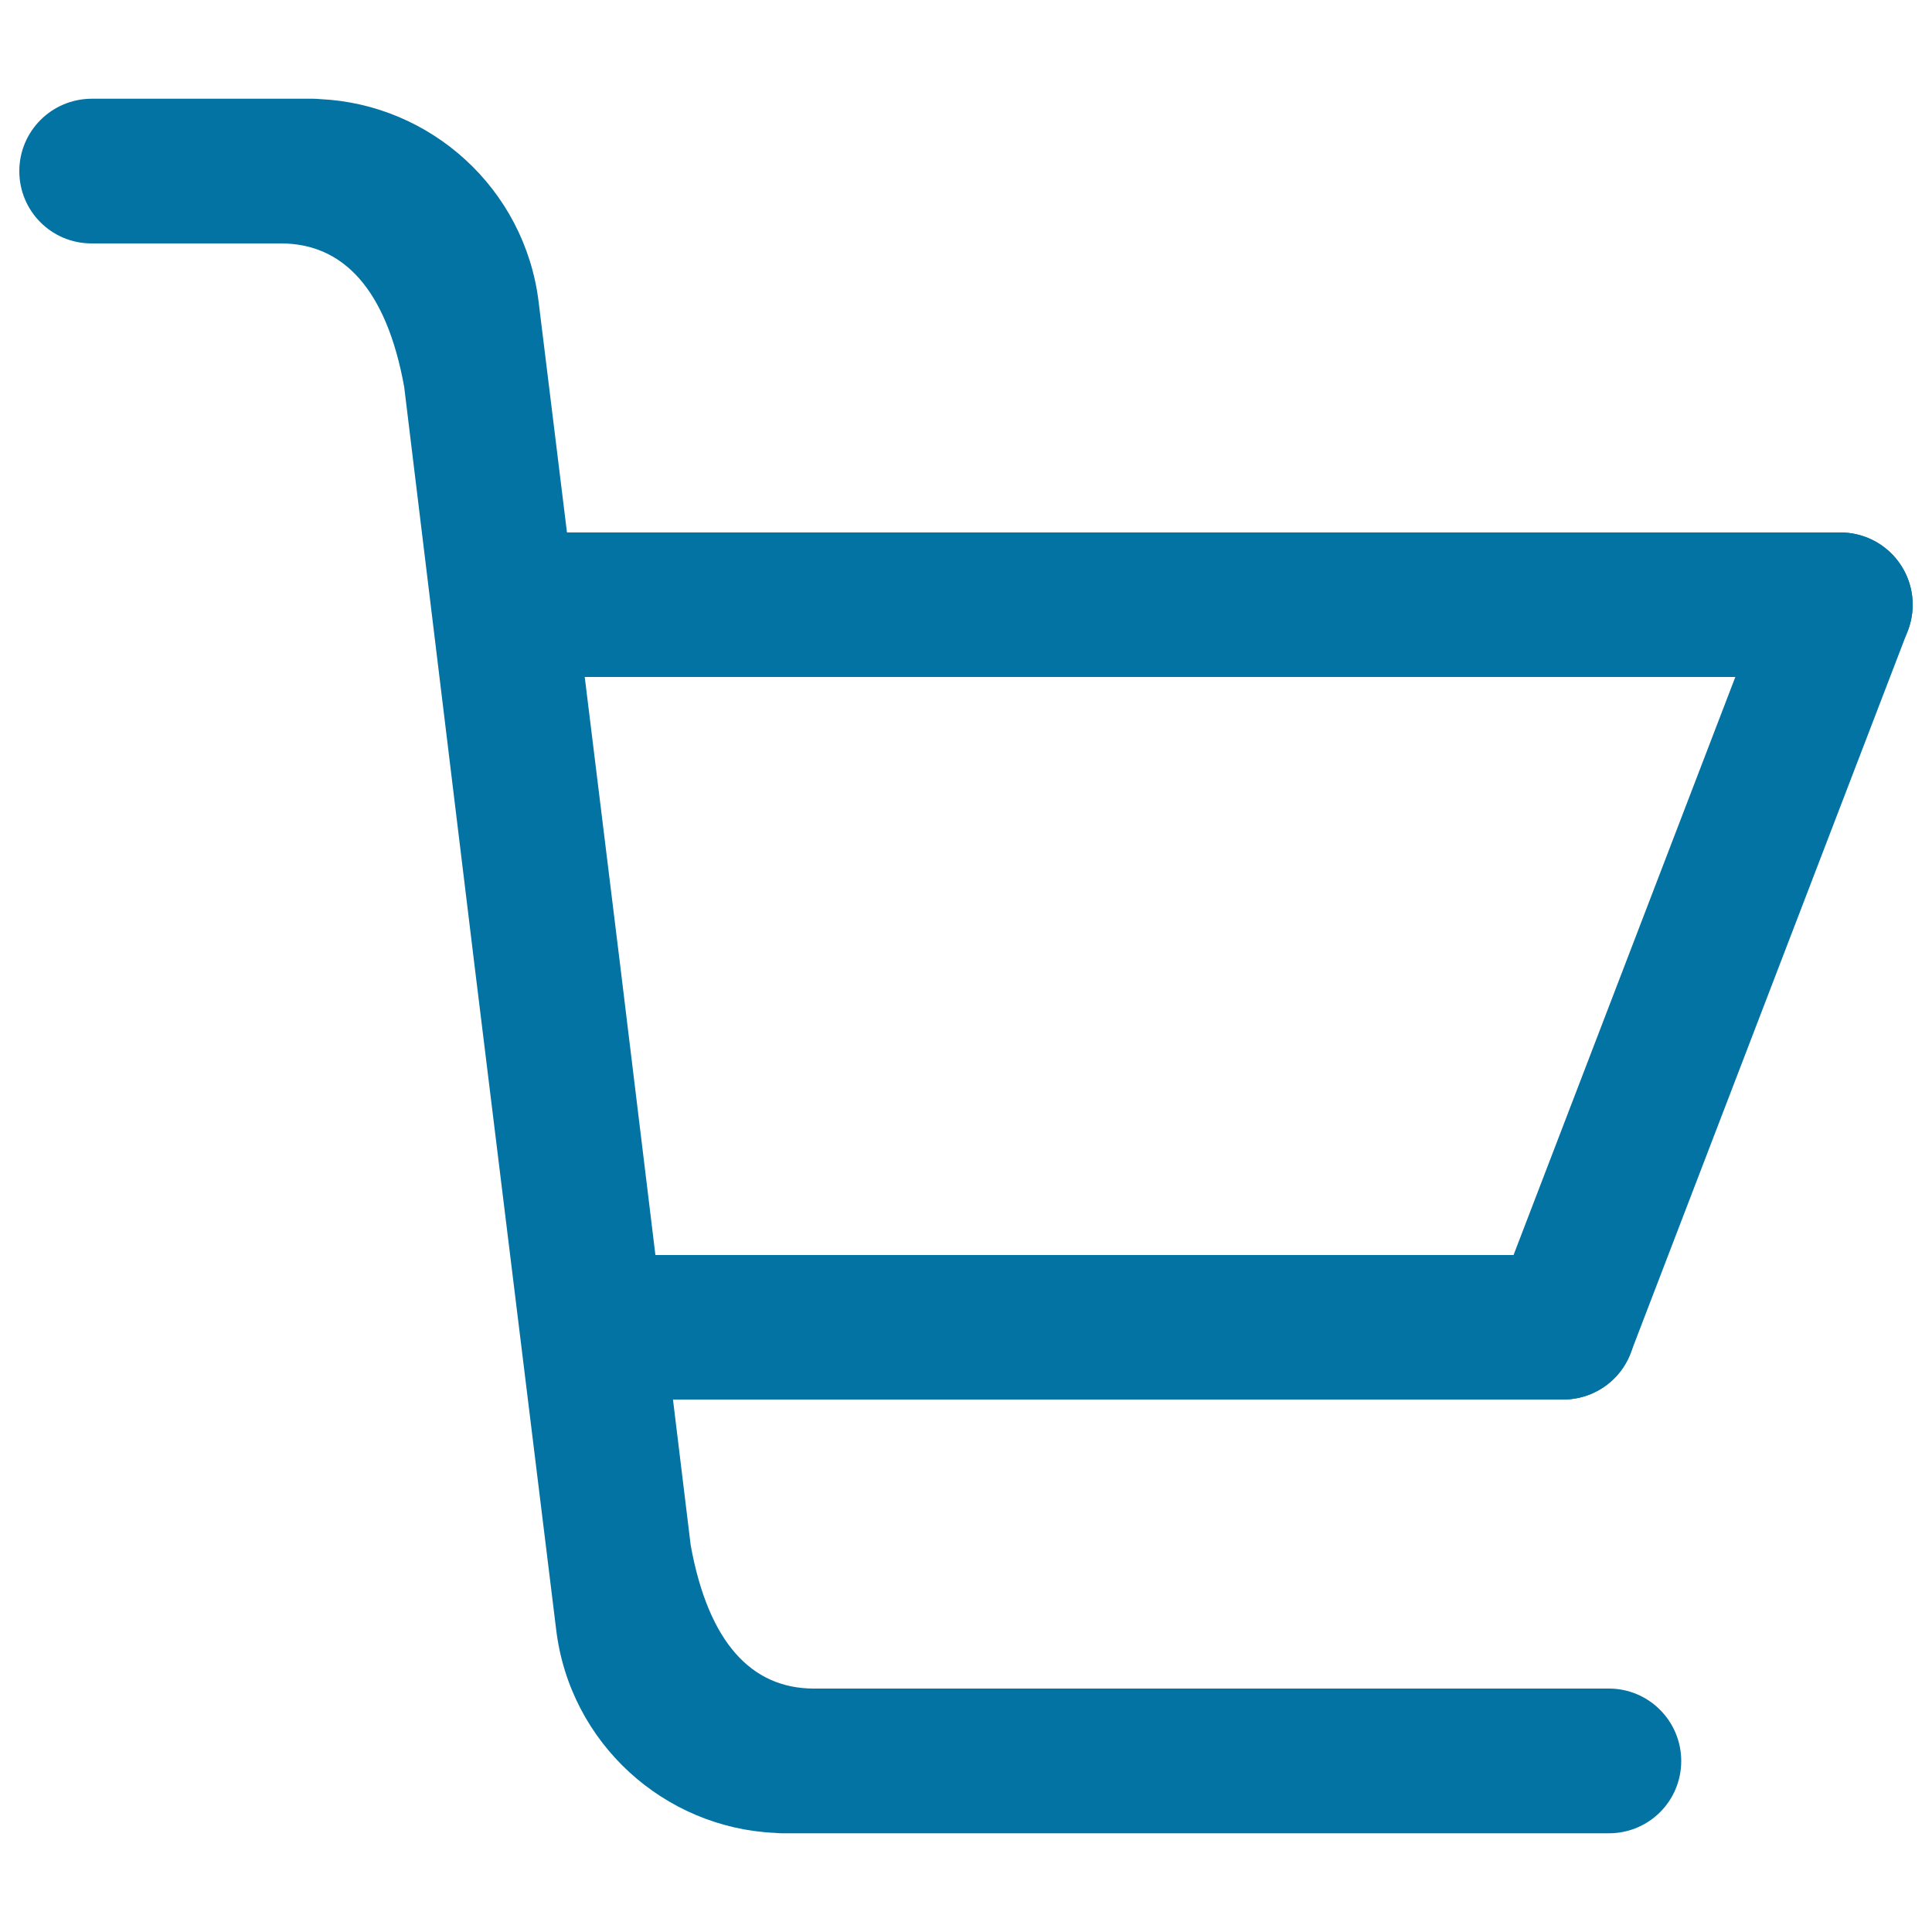 <svg xmlns="http://www.w3.org/2000/svg" viewBox="0 0 1000 1000" style="fill:#0273a2">
<title>Shopping Cart SVG icon</title>
<path d="M832.8,874H421.3c-32.1,0-54.6-23.5-63.8-74.2L321,499.6h0l-42.2-343.3c-7.2-58.8-56-102.4-113.2-105c-1.2-0.1-2.3-0.2-3.5-0.2H47.4C26.7,51.2,10,67.9,10,88.6c0,20.7,16.7,37.4,37.4,37.4h98c32.1,0,54.6,23.5,63.8,74.2l36.5,300.2h0l42.2,343.3c7.2,58.8,56,102.4,113.2,105c1.2,0.1,2.3,0.2,3.5,0.2h428.2c20.7,0,37.4-16.7,37.4-37.4C870.2,890.8,853.4,874,832.8,874z"/><path d="M990,313c0,20.7-16.7,37.4-37.4,37.4H280.9c-20.7,0-37.4-16.7-37.4-37.4l0,0c0-20.7,16.7-37.4,37.4-37.4h671.7C973.3,275.6,990,292.4,990,313L990,313z"/><path d="M846.5,687c0,20.7-16.7,37.4-37.4,37.4h-476c-20.7,0-37.4-16.7-37.4-37.4l0,0c0-20.7,16.7-37.4,37.4-37.4h476C829.7,649.6,846.5,666.3,846.5,687L846.5,687z"/><path d="M844,700.4c-7.4,19.3-29,28.9-48.3,21.5l0,0c-19.3-7.4-28.9-29-21.5-48.3l143.5-374c7.4-19.3,29-28.9,48.3-21.5l0,0c19.3,7.4,28.9,29,21.5,48.3L844,700.4z"/>
</svg>